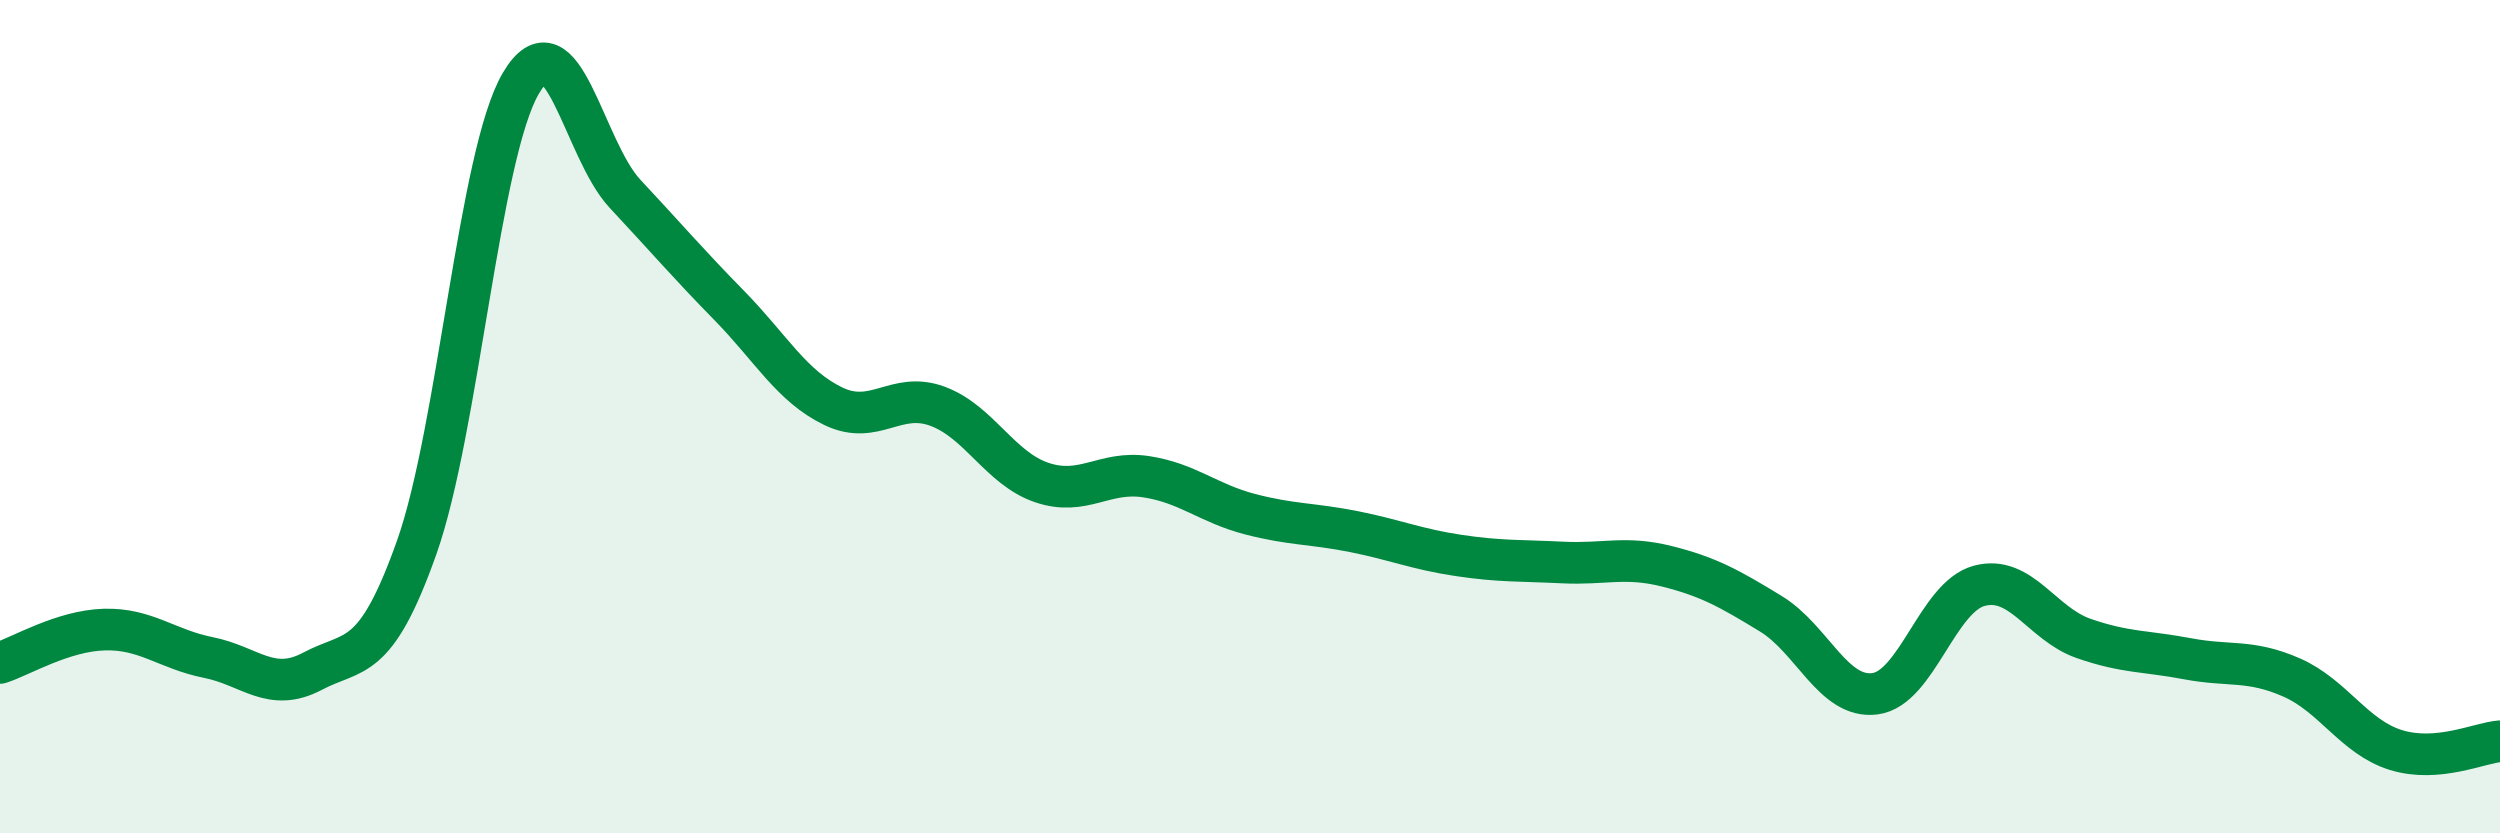 
    <svg width="60" height="20" viewBox="0 0 60 20" xmlns="http://www.w3.org/2000/svg">
      <path
        d="M 0,15.91 C 0.5,15.75 1.5,15.14 2.5,15.11 C 3.5,15.08 4,15.58 5,15.78 C 6,15.98 6.5,16.64 7.5,16.11 C 8.5,15.58 9,15.96 10,13.14 C 11,10.32 11.5,3.7 12.5,2 C 13.5,0.3 14,3.58 15,4.65 C 16,5.72 16.5,6.31 17.5,7.33 C 18.5,8.35 19,9.27 20,9.75 C 21,10.23 21.5,9.38 22.5,9.75 C 23.5,10.12 24,11.24 25,11.58 C 26,11.92 26.5,11.29 27.5,11.44 C 28.5,11.59 29,12.08 30,12.34 C 31,12.6 31.5,12.56 32.5,12.76 C 33.5,12.96 34,13.18 35,13.33 C 36,13.48 36.5,13.45 37.5,13.5 C 38.5,13.55 39,13.34 40,13.59 C 41,13.84 41.5,14.12 42.5,14.73 C 43.5,15.34 44,16.78 45,16.65 C 46,16.52 46.5,14.33 47.5,14.06 C 48.5,13.79 49,14.97 50,15.32 C 51,15.67 51.5,15.62 52.5,15.81 C 53.5,16 54,15.82 55,16.26 C 56,16.7 56.5,17.69 57.5,18 C 58.5,18.31 59.5,17.83 60,17.79L60 20L0 20Z"
        fill="#008740"
        opacity="0.1"
        stroke-linecap="round"
        stroke-linejoin="round"
      />
      <path
        d="M 0,15.91 C 0.5,15.75 1.5,15.14 2.5,15.11 C 3.5,15.08 4,15.58 5,15.78 C 6,15.98 6.5,16.64 7.5,16.11 C 8.5,15.58 9,15.96 10,13.14 C 11,10.32 11.5,3.7 12.5,2 C 13.5,0.3 14,3.58 15,4.65 C 16,5.72 16.5,6.31 17.5,7.33 C 18.5,8.35 19,9.27 20,9.75 C 21,10.23 21.5,9.38 22.5,9.75 C 23.5,10.12 24,11.24 25,11.58 C 26,11.92 26.5,11.29 27.5,11.44 C 28.5,11.59 29,12.08 30,12.34 C 31,12.6 31.5,12.56 32.5,12.76 C 33.5,12.96 34,13.18 35,13.33 C 36,13.48 36.5,13.45 37.5,13.5 C 38.5,13.55 39,13.34 40,13.59 C 41,13.84 41.5,14.12 42.5,14.73 C 43.5,15.34 44,16.78 45,16.65 C 46,16.52 46.5,14.33 47.5,14.06 C 48.5,13.79 49,14.97 50,15.32 C 51,15.67 51.5,15.62 52.5,15.81 C 53.5,16 54,15.82 55,16.26 C 56,16.7 56.5,17.69 57.5,18 C 58.5,18.31 59.5,17.83 60,17.79"
        stroke="#008740"
        stroke-width="1"
        fill="none"
        stroke-linecap="round"
        stroke-linejoin="round"
      />
    </svg>
  